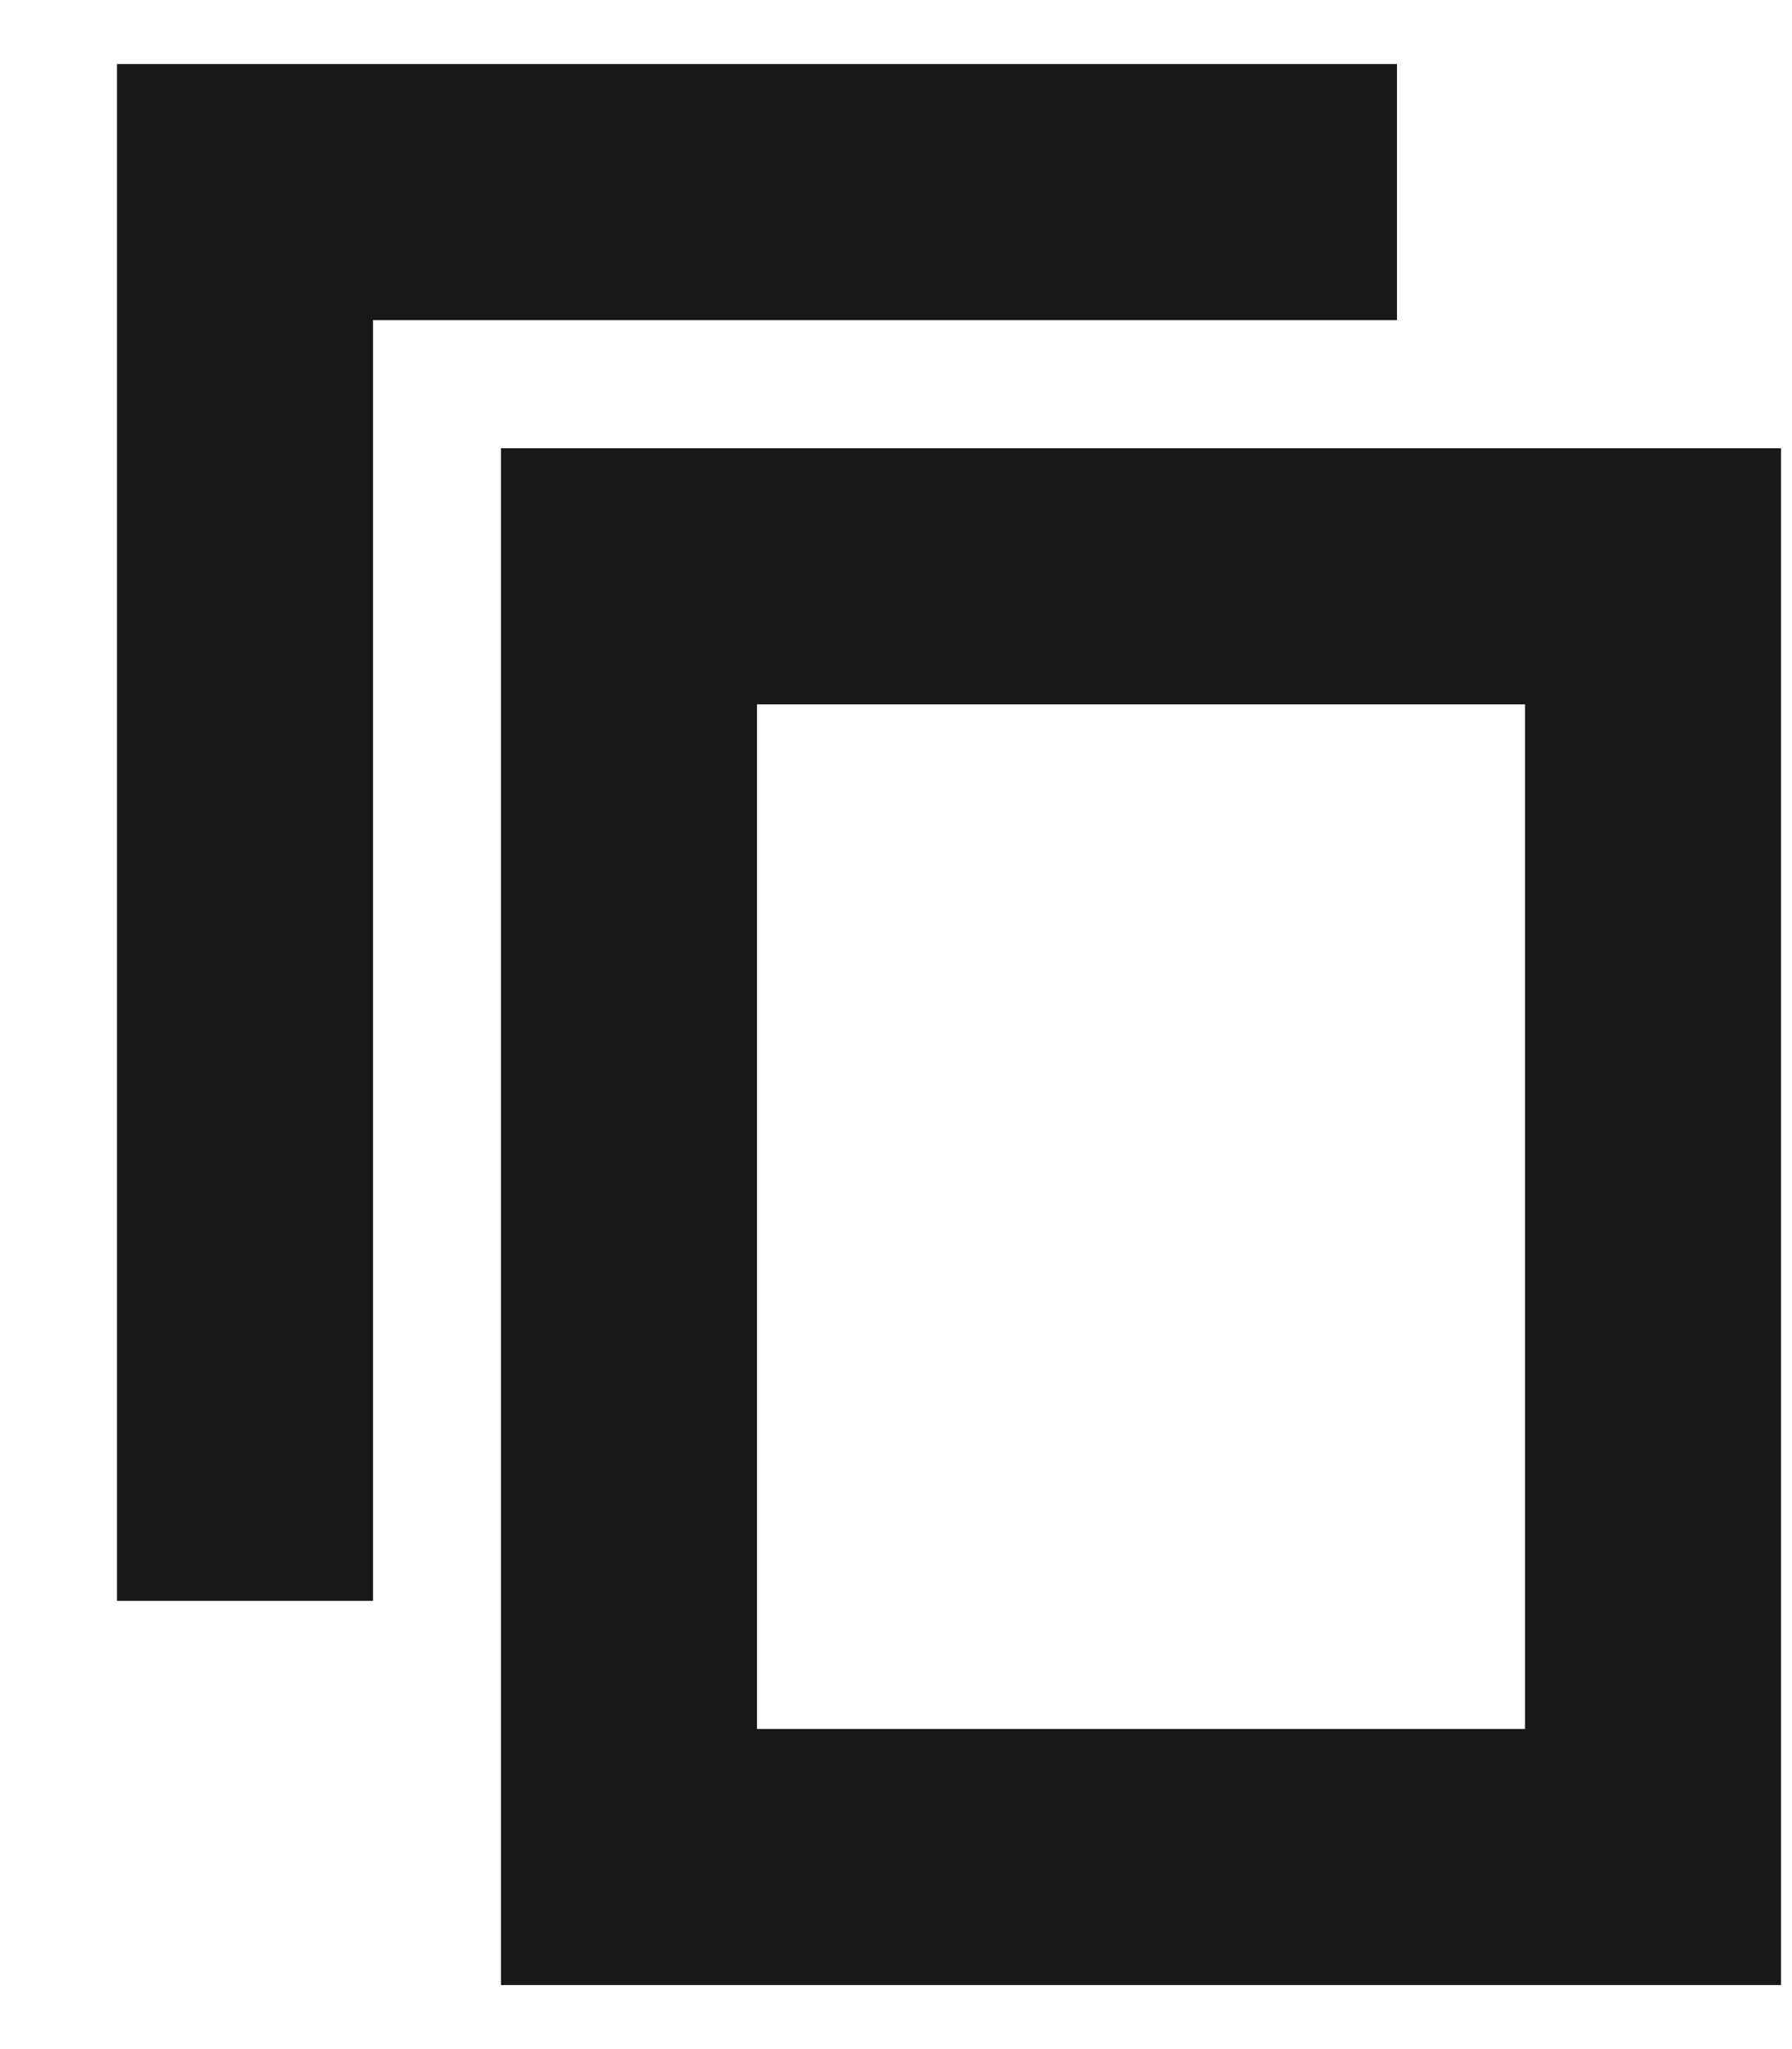 <svg width="14" height="16" fill="none" xmlns="http://www.w3.org/2000/svg"><path fill-rule="evenodd" clip-rule="evenodd" d="M3.914 15.5v-12h10v12h-10zm8-10h-6v8h6v-8zm-3-3h-6v10h-2V.5h10v2h-2z" fill="#181818"/></svg>